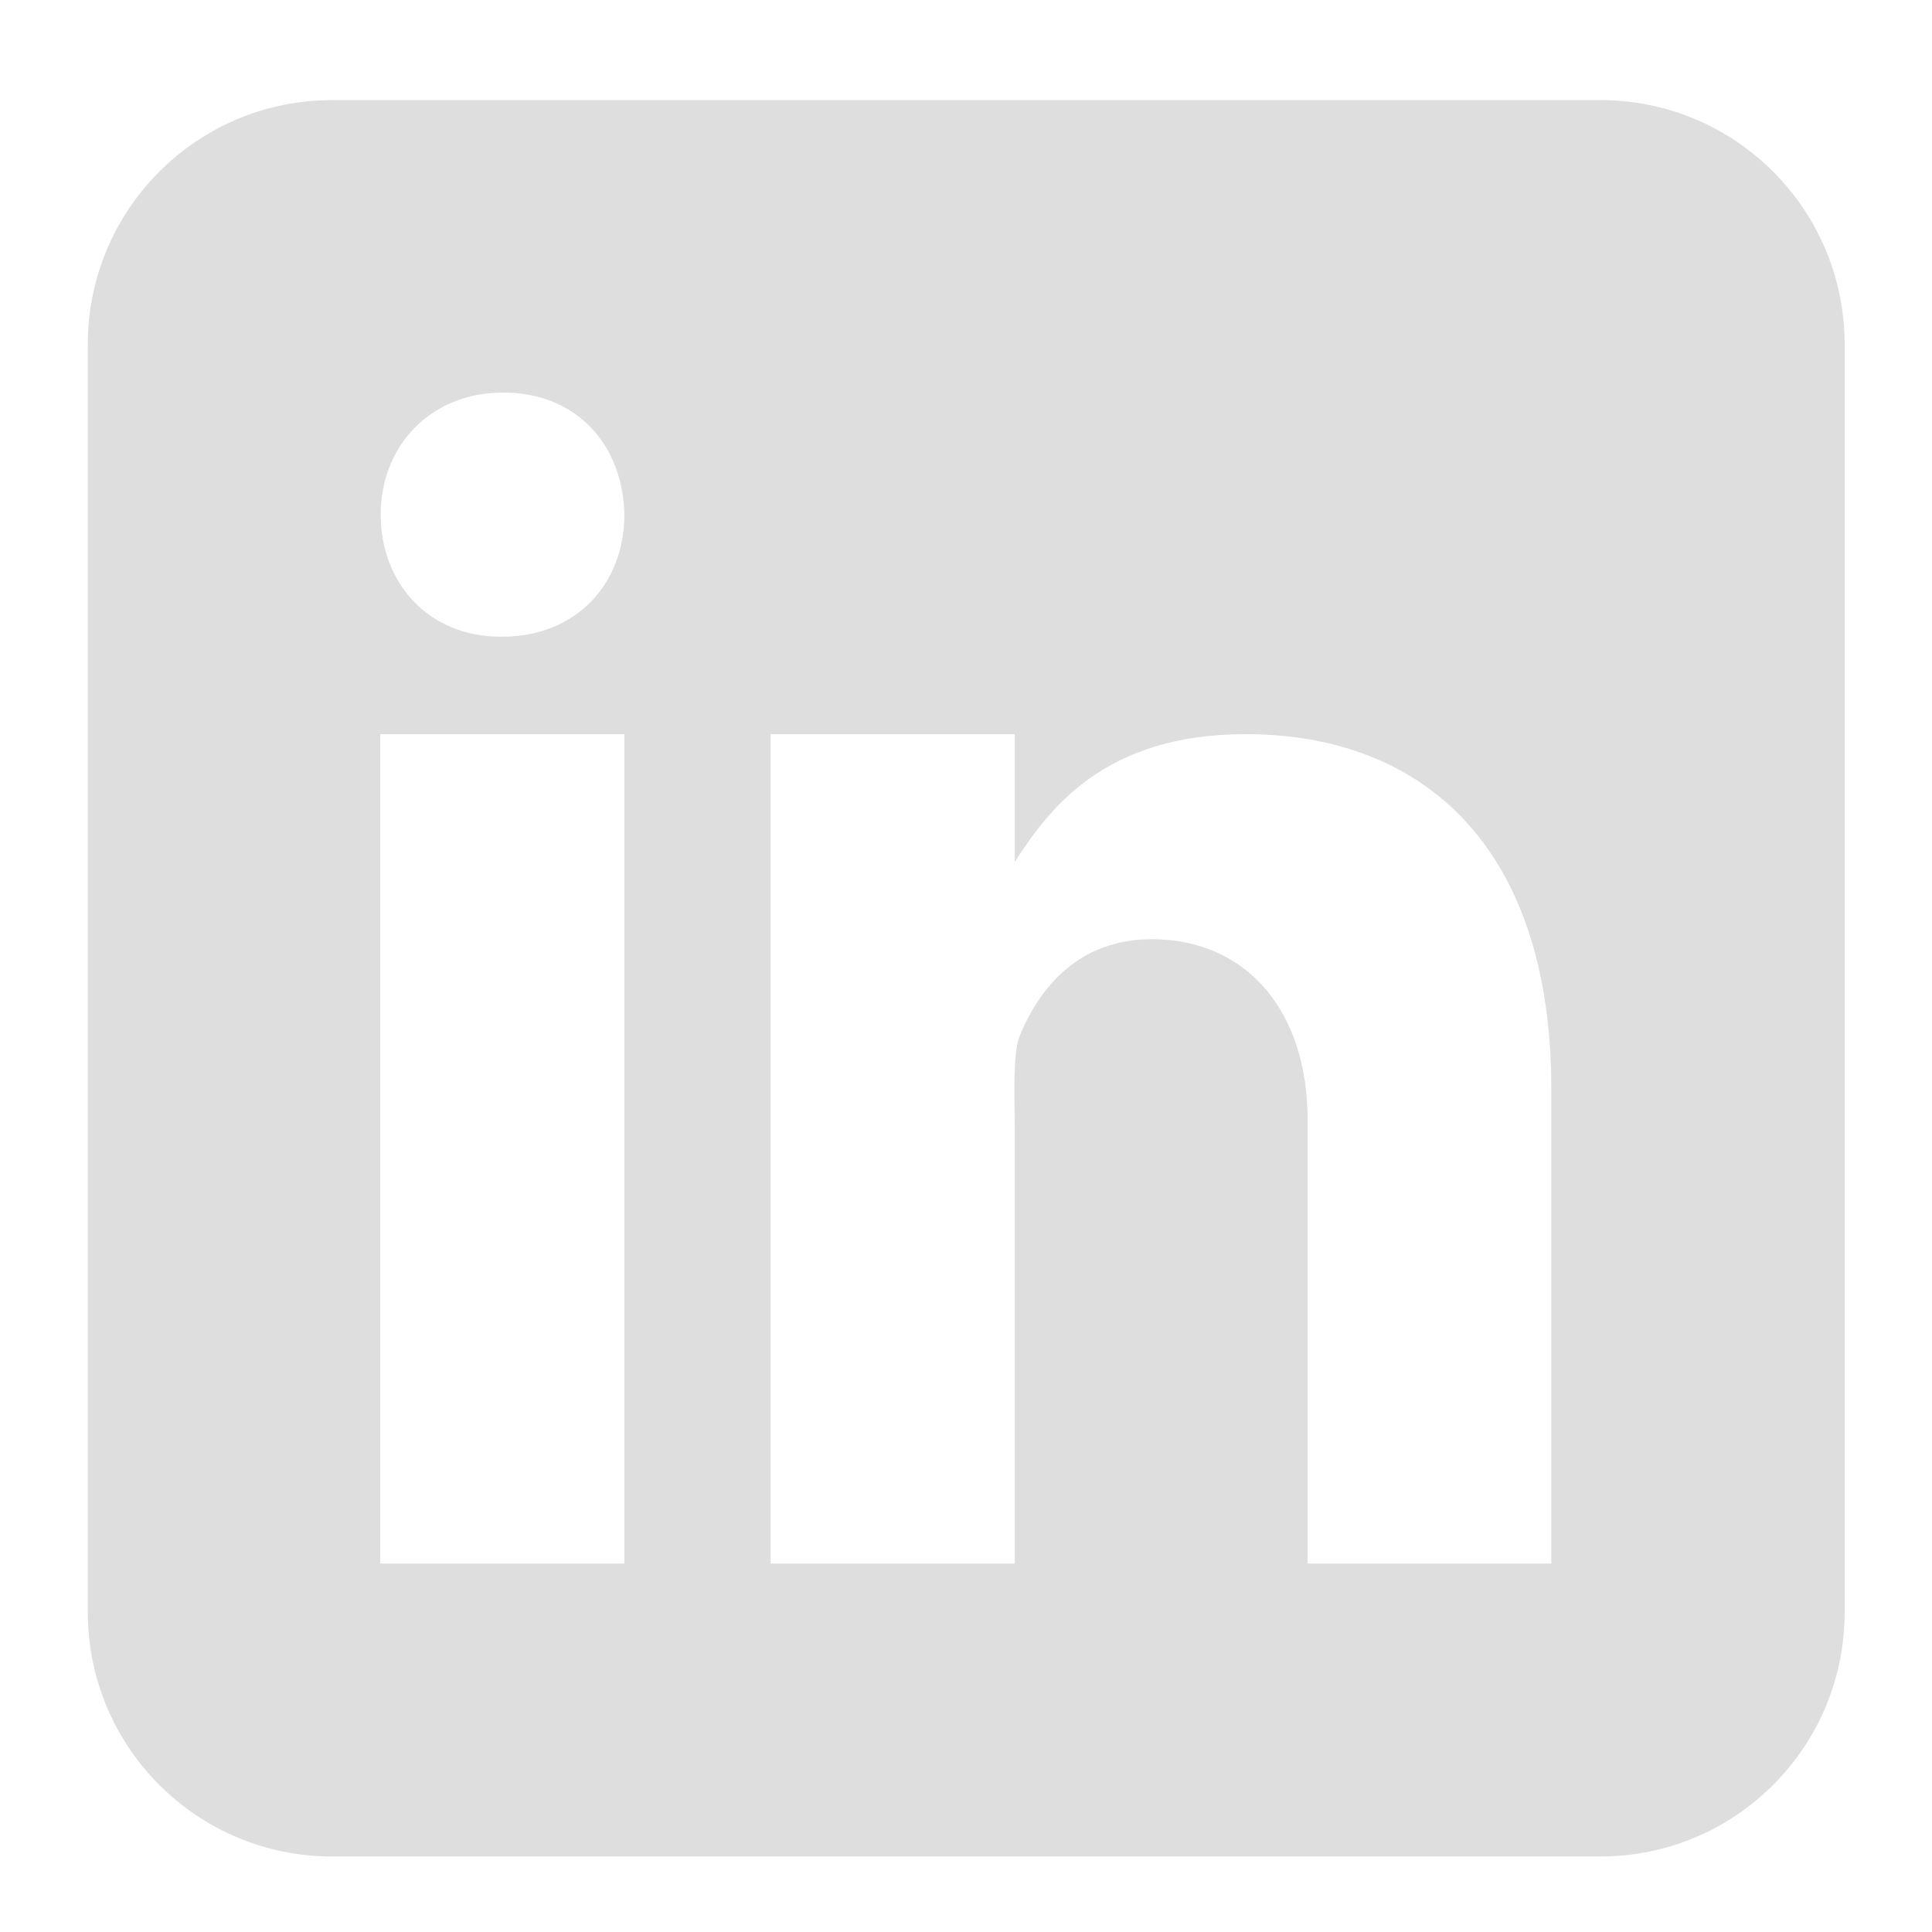 <?xml version="1.0" encoding="UTF-8"?>
<svg id="_Слой_1" data-name="Слой 1" xmlns="http://www.w3.org/2000/svg" viewBox="0 0 44 44">
  <defs>
    <style>
      .cls-1 {
        fill: #dedede;
        stroke-width: 0px;
      }
    </style>
  </defs>
  <path class="cls-1" d="m36.44,2.28H7.56c-3.07,0-5.56,2.49-5.56,5.56v28.88c0,3.07,2.49,5.56,5.56,5.56h28.89c3.07,0,5.56-2.49,5.56-5.56V7.84c0-3.07-2.49-5.56-5.56-5.56ZM14.22,35.61h-5.56v-18.89h5.56v18.89Zm-2.79-21.11h-.03c-1.66,0-2.73-1.24-2.73-2.78s1.11-2.78,2.79-2.78,2.73,1.2,2.76,2.78c0,1.55-1.07,2.78-2.79,2.78Zm18.35,21.11v-10.11c0-2.44-1.36-4.11-3.55-4.11-1.67,0-2.57,1.12-3.01,2.21-.16.39-.11,1.46-.11,2.01v10h-5.56v-18.89h5.56v2.91c.8-1.24,2.06-2.91,5.26-2.91,3.98,0,6.96,2.5,6.96,8.08v10.81h-5.55Z"/>
</svg>